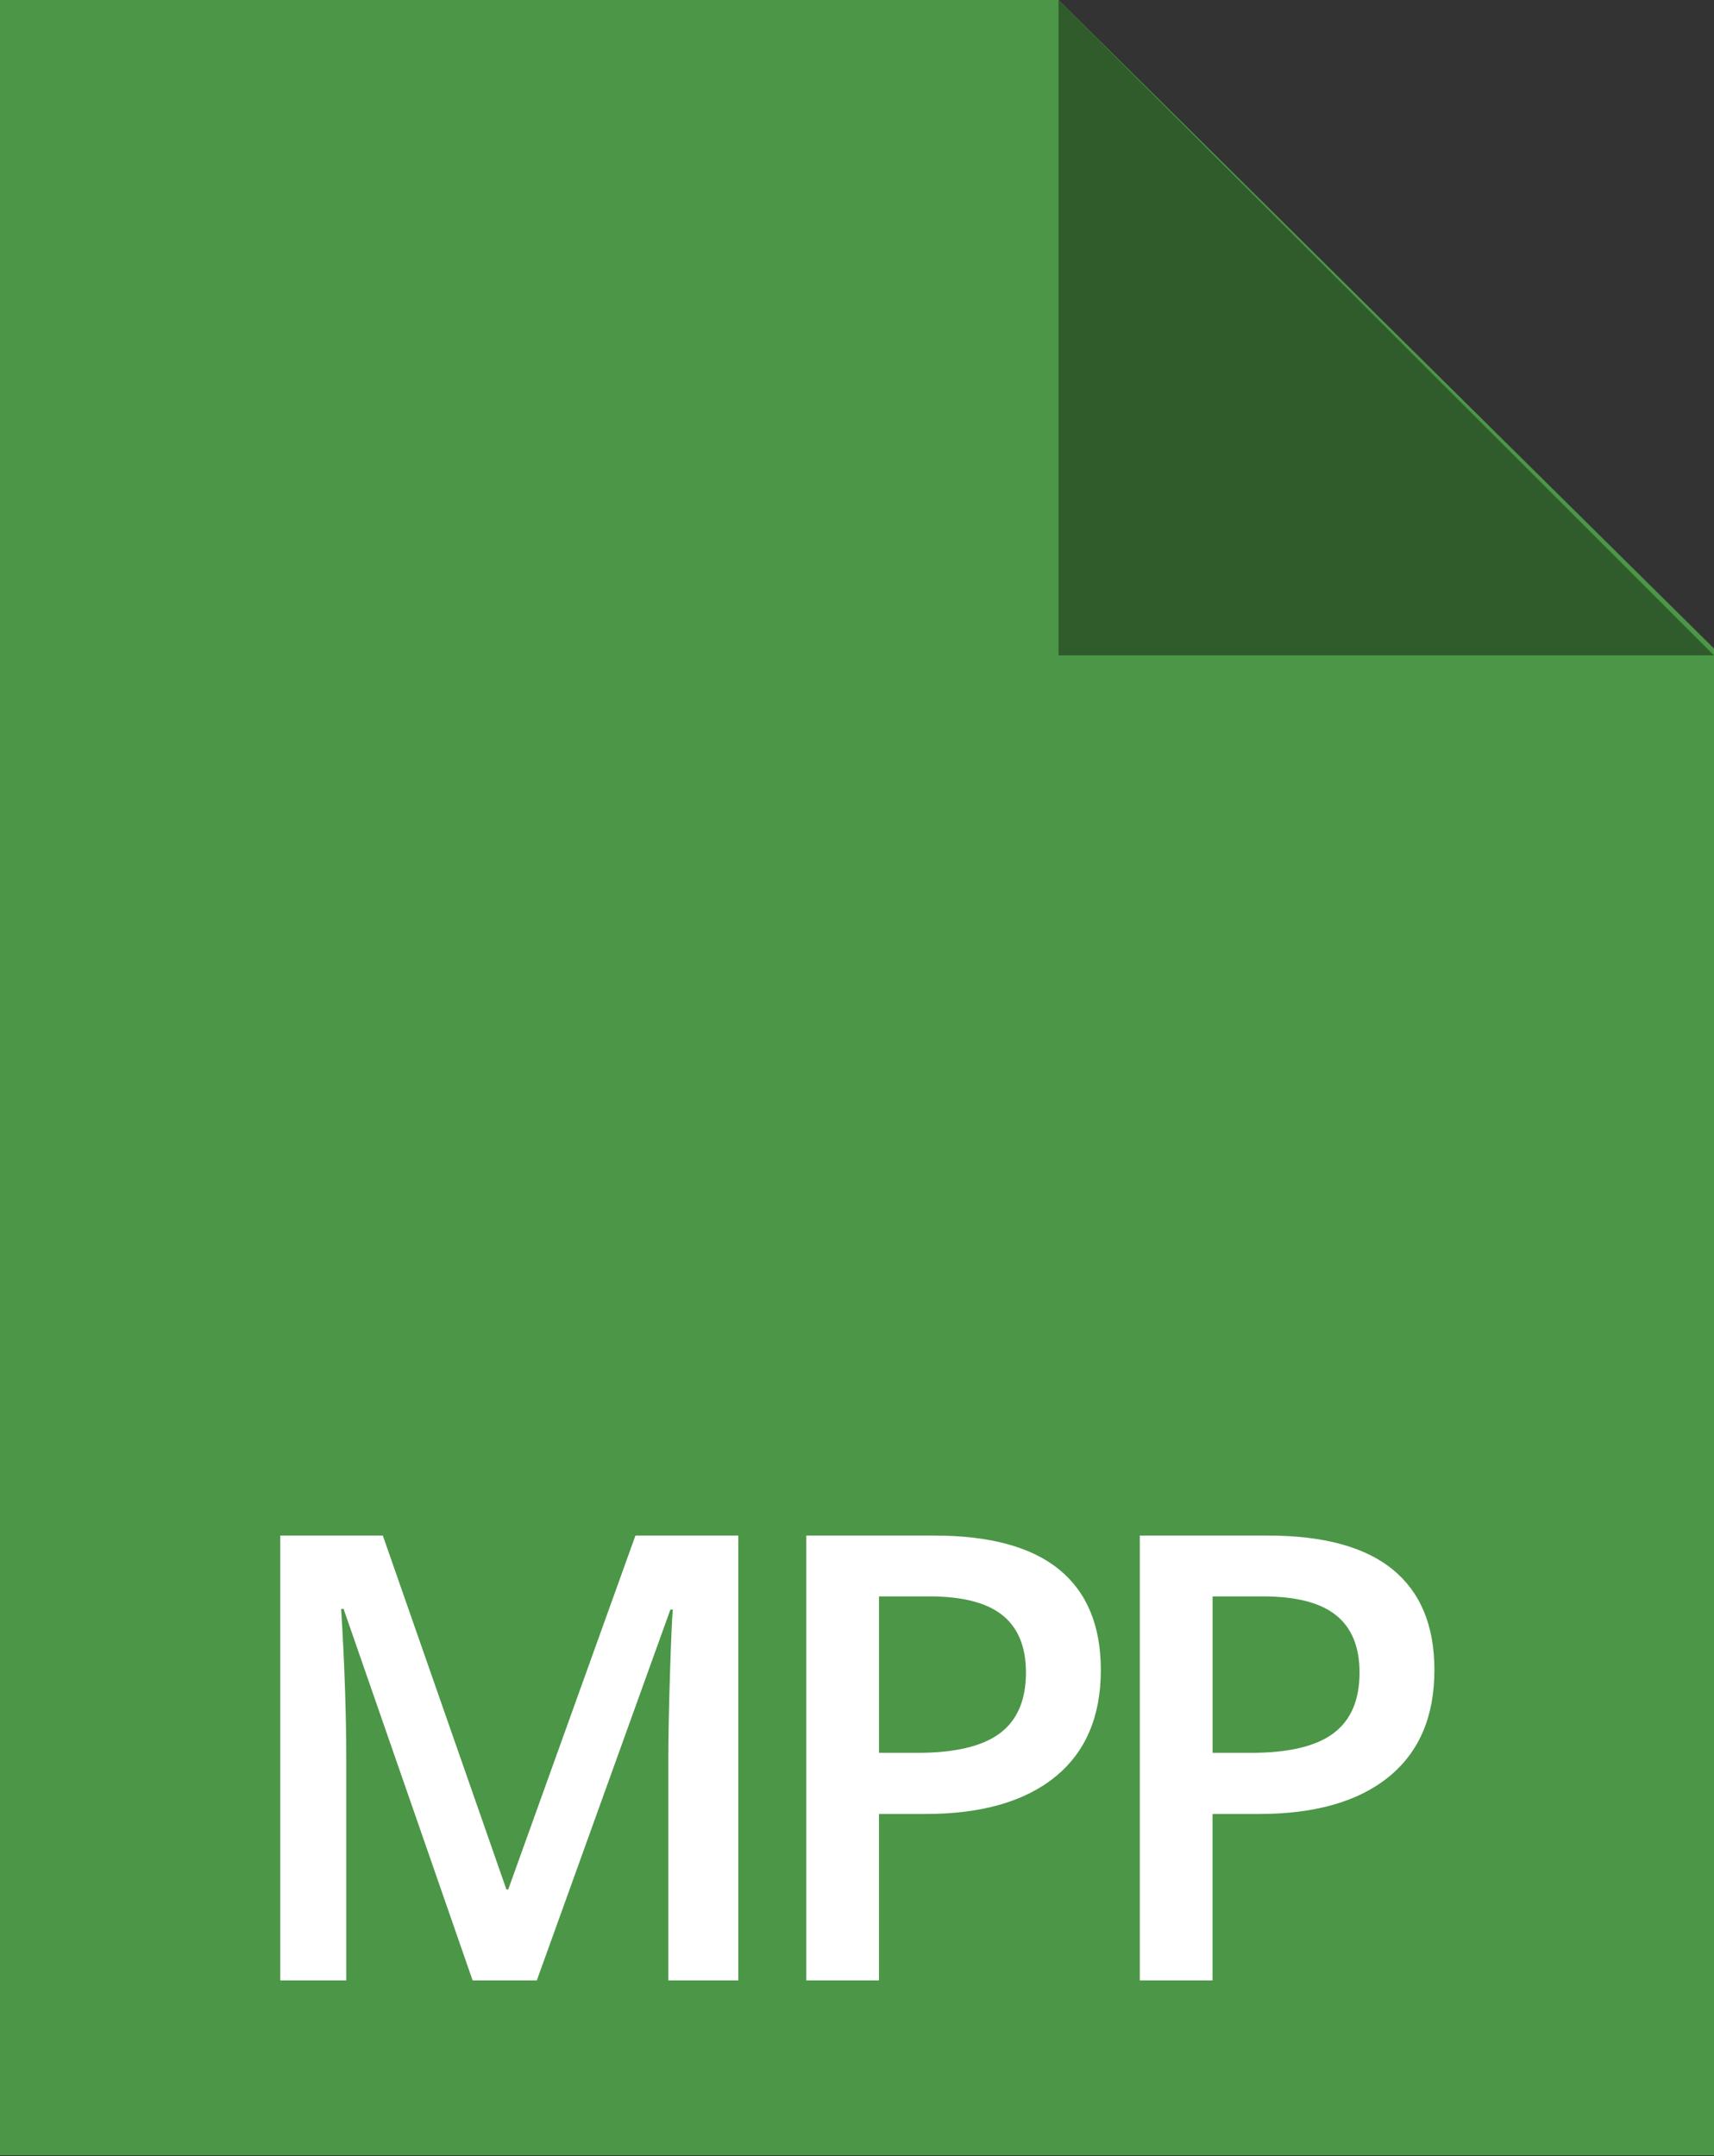 <?xml version="1.0" encoding="utf-8"?>
<!-- Generator: Adobe Illustrator 15.1.0, SVG Export Plug-In . SVG Version: 6.00 Build 0)  -->
<!DOCTYPE svg PUBLIC "-//W3C//DTD SVG 1.1//EN" "http://www.w3.org/Graphics/SVG/1.1/DTD/svg11.dtd">
<svg version="1.1" id="Layer_1" xmlns="http://www.w3.org/2000/svg" xmlns:xlink="http://www.w3.org/1999/xlink" x="0px" y="0px"
	 width="66px" height="83.041px" viewBox="0 0 66 83.041" enable-background="new 0 0 66 83.041" xml:space="preserve">
<rect x="0" y="0" width="66" height="83.041" fill="#333333" stroke="none"/>
<polygon fill="#4B9747" points="0,0 0,83 66,83 66,24.973 40.761,0 "/>
<polygon fill="#305C2C" points="40.761,0 40.761,25.239 66,25.239 "/>
<g>
	<g>
		<defs>
			<rect id="SVGID_1_" width="66" height="83.041"/>
		</defs>
		<clipPath id="SVGID_2_">
			<use xlink:href="#SVGID_1_"  overflow="visible"/>
		</clipPath>
		<g clip-path="url(#SVGID_2_)">
			<g enable-background="new    ">
				<path fill="#FFFFFF" d="M18.199,76.268L13.23,61.959h-0.094c0.133,2.125,0.199,4.117,0.199,5.977v8.332h-2.543V59.135h3.949
					L19.5,72.764h0.07l4.898-13.629h3.961v17.133h-2.695v-8.473c0-0.852,0.021-1.961,0.064-3.328s0.08-2.195,0.111-2.484h-0.094
					l-5.145,14.285H18.199z"/>
			</g>
			<g enable-background="new    ">
				<path fill="#FFFFFF" d="M42.389,64.314c0,1.789-0.586,3.16-1.758,4.113s-2.84,1.43-5.004,1.43h-1.781v6.41h-2.801V59.135h4.934
					c2.141,0,3.744,0.438,4.811,1.312S42.389,62.611,42.389,64.314z M33.846,67.502h1.488c1.438,0,2.492-0.25,3.164-0.75
					s1.008-1.281,1.008-2.344c0-0.984-0.301-1.719-0.902-2.203s-1.539-0.727-2.812-0.727h-1.945V67.502z"/>
			</g>
			<g enable-background="new    ">
				<path fill="#FFFFFF" d="M55.234,64.314c0,1.789-0.586,3.16-1.758,4.113s-2.84,1.43-5.004,1.43h-1.781v6.41h-2.801V59.135h4.934
					c2.141,0,3.744,0.438,4.811,1.312S55.234,62.611,55.234,64.314z M46.691,67.502h1.488c1.438,0,2.492-0.25,3.164-0.75
					s1.008-1.281,1.008-2.344c0-0.984-0.301-1.719-0.902-2.203s-1.539-0.727-2.812-0.727h-1.945V67.502z"/>
			</g>
		</g>
	</g>
</g>
</svg>
